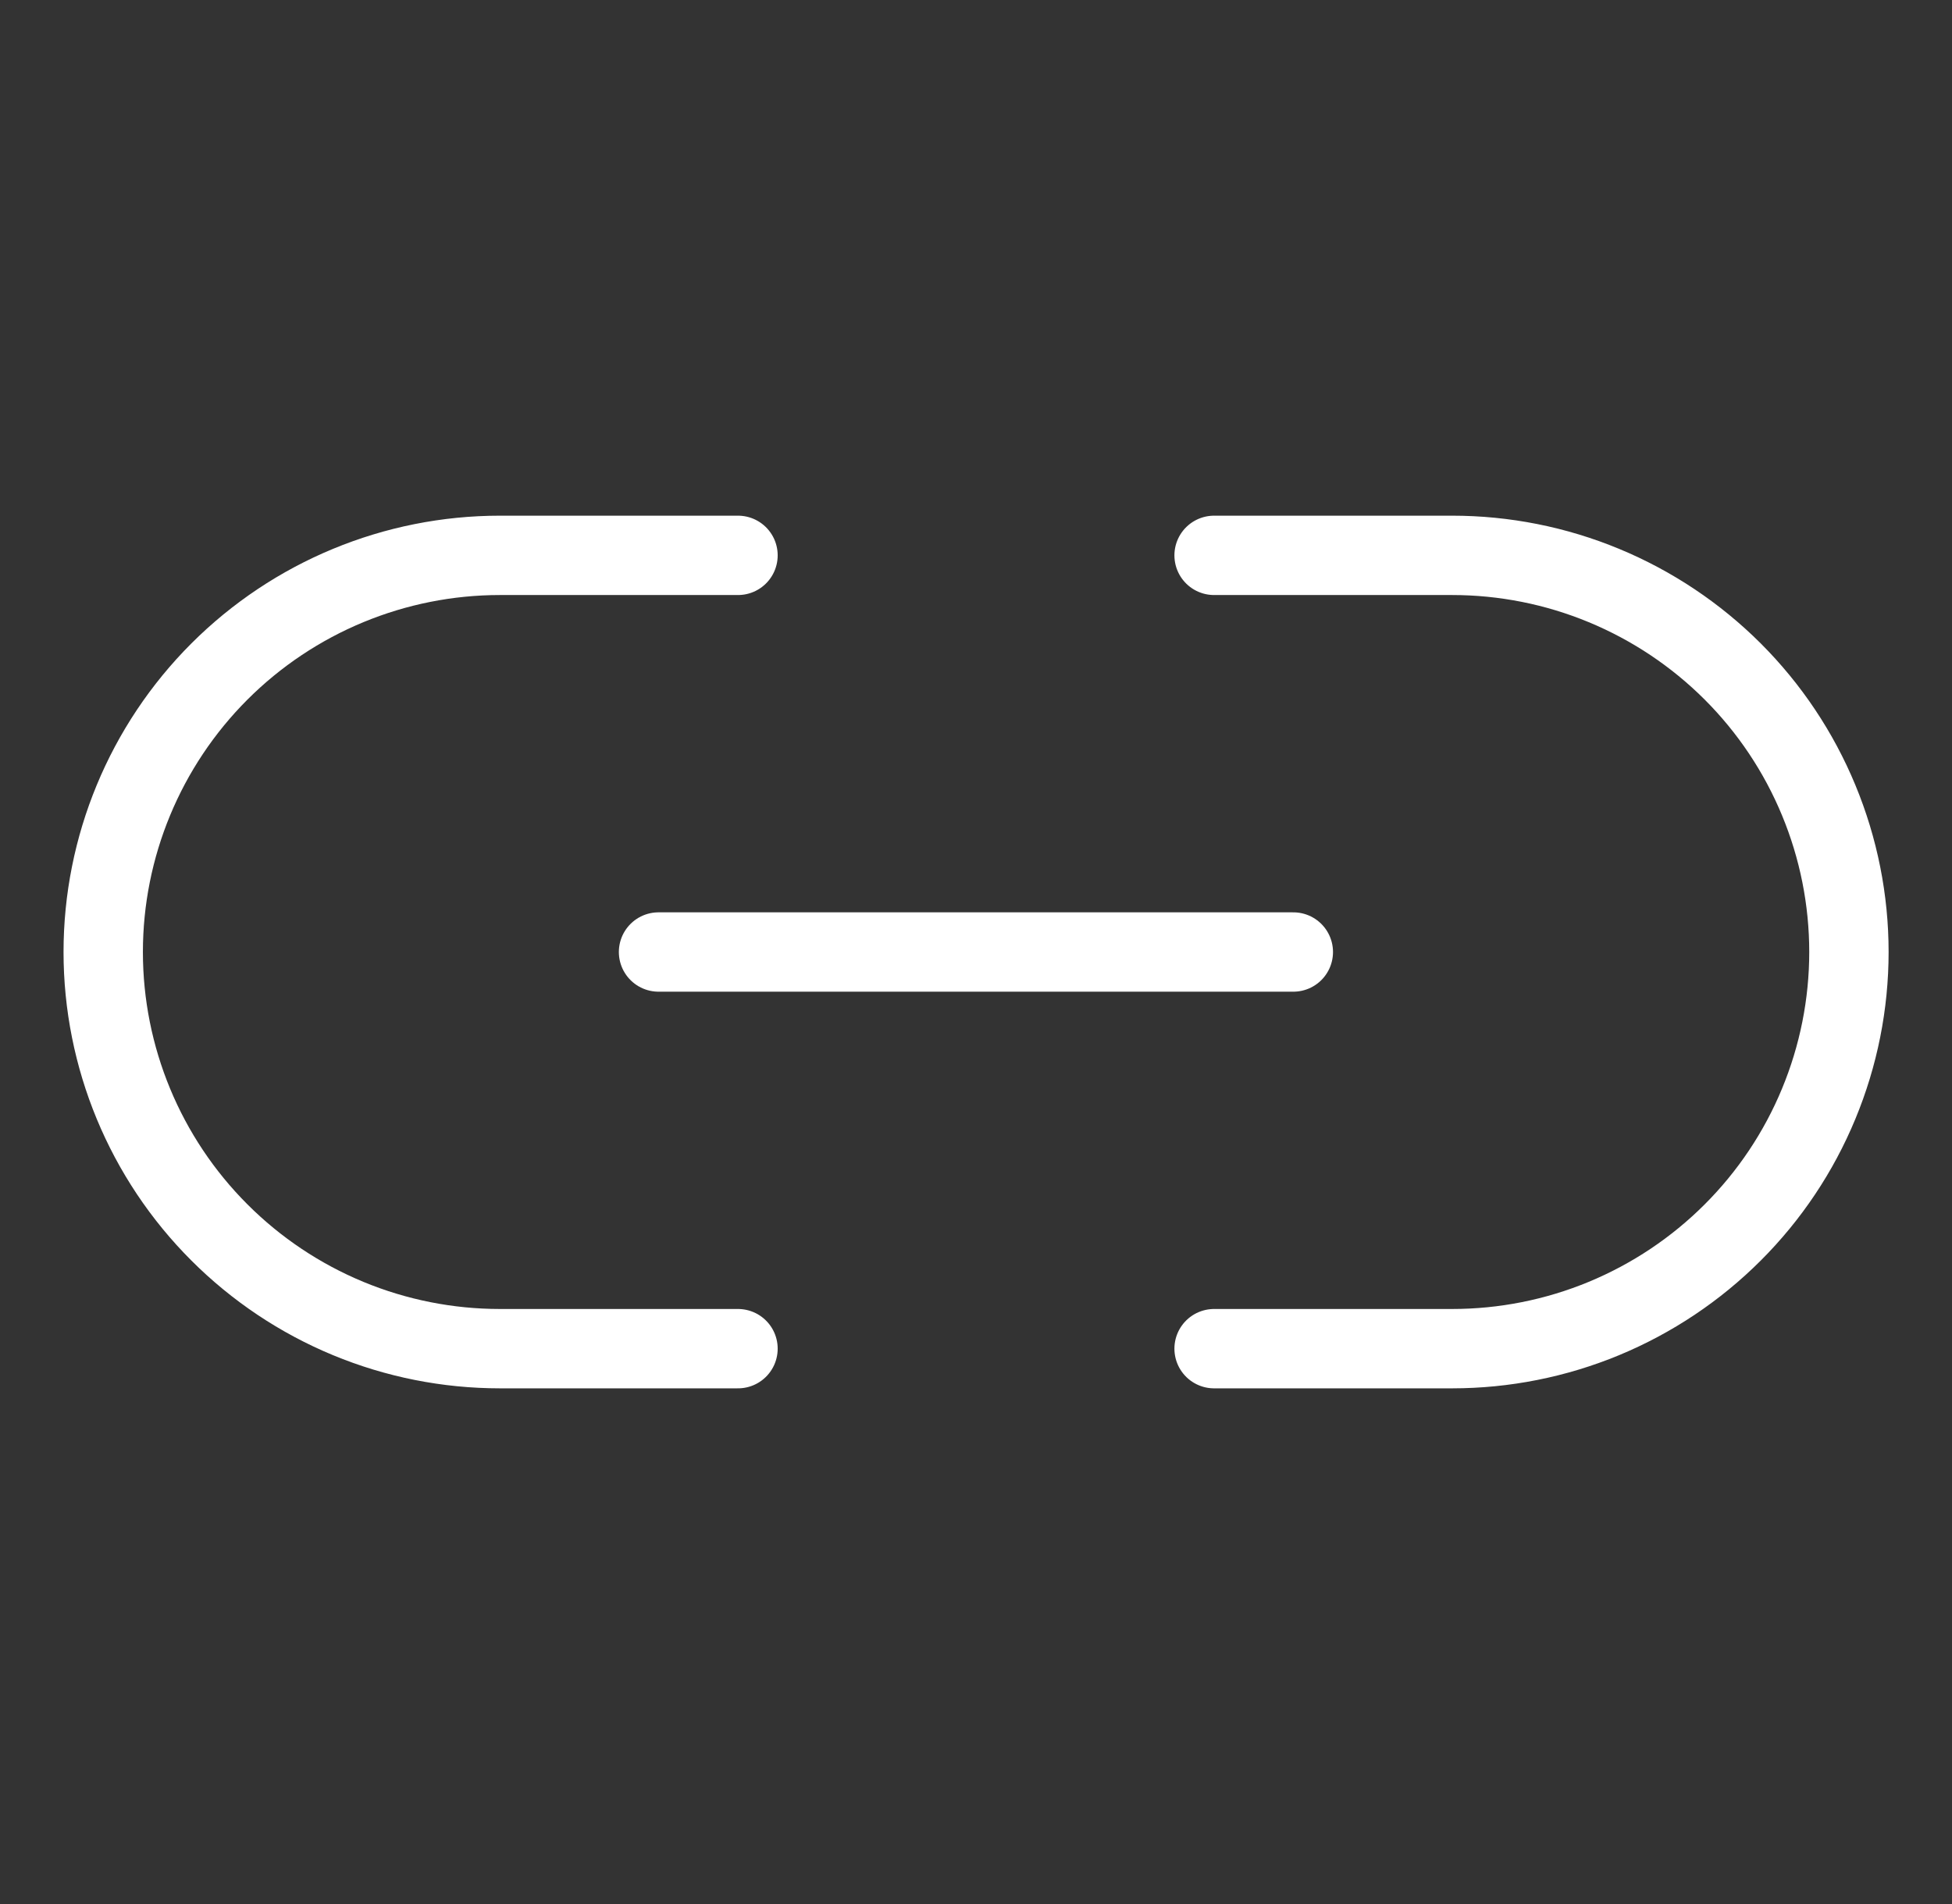 <svg width="41" height="40" viewBox="0 0 41 40" fill="none" xmlns="http://www.w3.org/2000/svg">
    <rect x="0" y="0" width="41" height="40" fill="#333333" stroke="none"/>
    <path d="M25.501 11.667H30.501C31.596 11.667 32.679 11.882 33.69 12.301C34.701 12.72 35.62 13.334 36.394 14.107C37.168 14.881 37.782 15.8 38.2 16.811C38.619 17.822 38.835 18.906 38.835 20C38.835 21.094 38.619 22.178 38.2 23.189C37.782 24.2 37.168 25.119 36.394 25.892C35.62 26.666 34.701 27.28 33.69 27.699C32.679 28.118 31.596 28.333 30.501 28.333H25.501M15.501 28.333H10.501C9.407 28.333 8.323 28.118 7.312 27.699C6.301 27.28 5.383 26.666 4.609 25.892C3.046 24.33 2.168 22.21 2.168 20C2.168 17.79 3.046 15.67 4.609 14.107C6.172 12.545 8.291 11.667 10.501 11.667H15.501" stroke="white" stroke-width="1.667" stroke-linecap="round" stroke-linejoin="round"/>
    <path d="M13.832 20H27.165" stroke="white" stroke-width="1.667" stroke-linecap="round" stroke-linejoin="round"/>
</svg>
